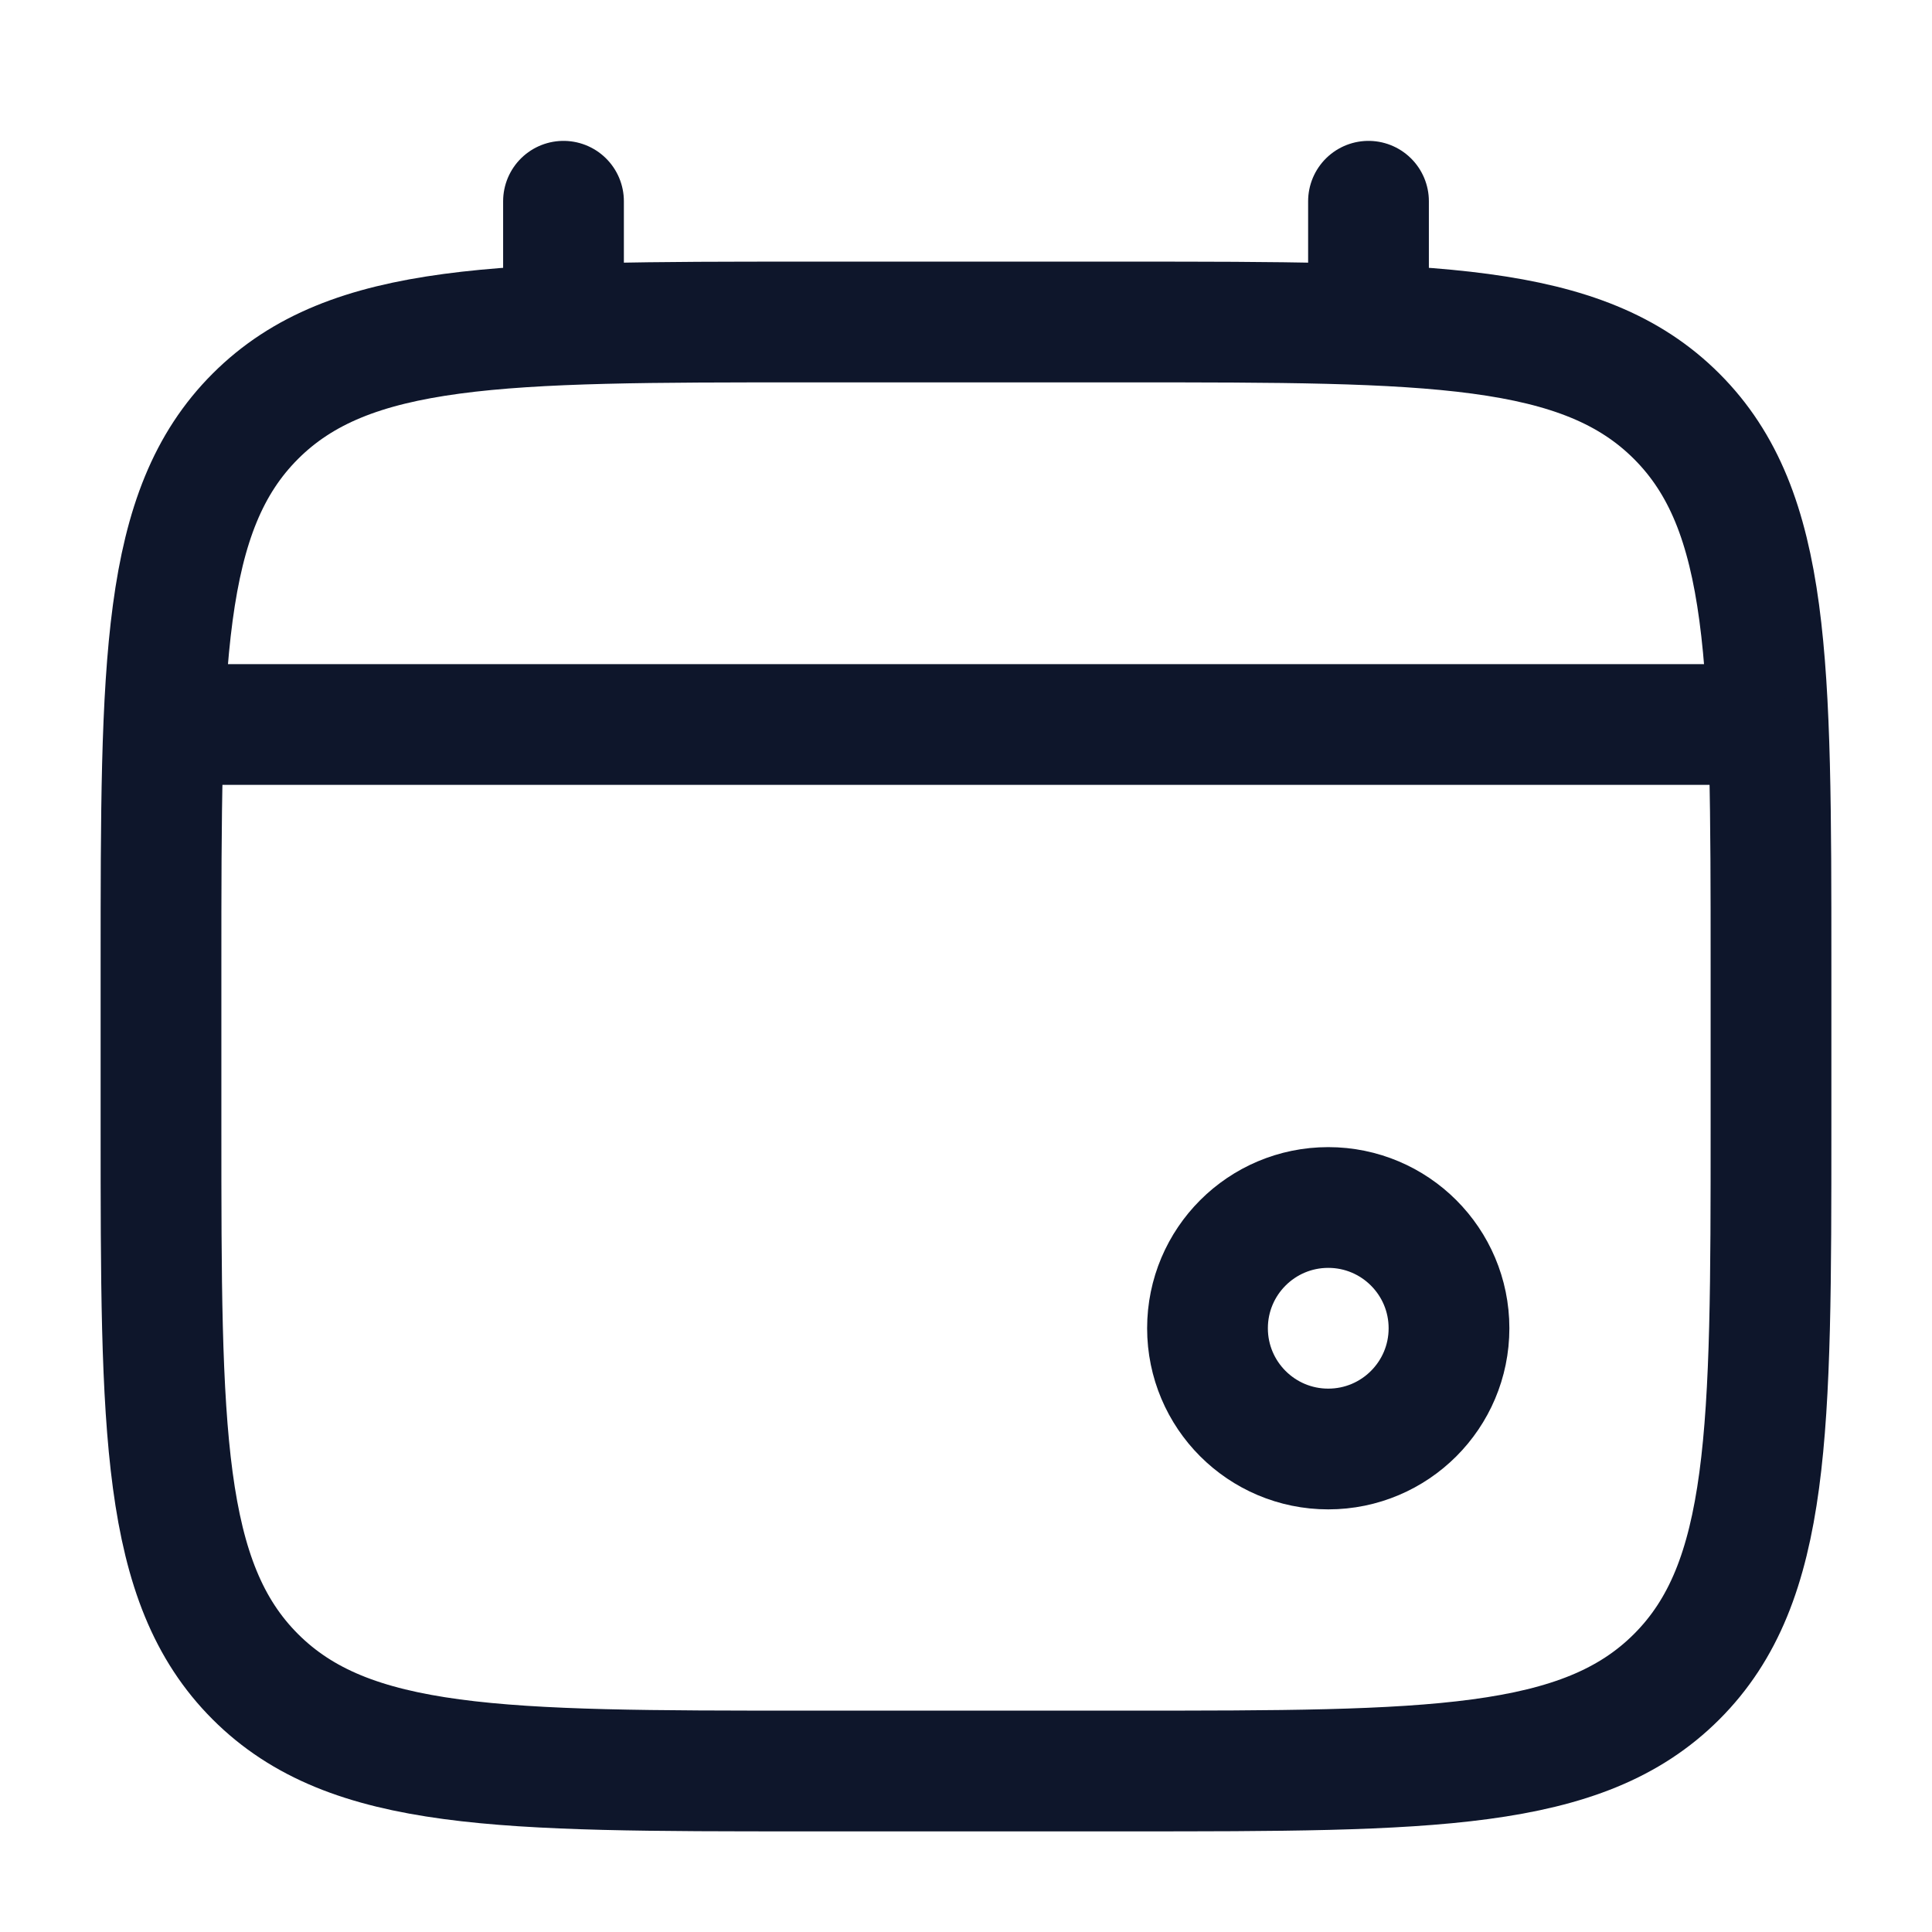 <svg width="48" height="48" viewBox="0 0 48 48" fill="none" xmlns="http://www.w3.org/2000/svg">
<path d="M4 24C4 16.457 4 12.686 6.343 10.343C8.686 8 12.457 8 20 8H28C35.542 8 39.314 8 41.657 10.343C44 12.686 44 16.457 44 24V28C44 35.542 44 39.314 41.657 41.657C39.314 44 35.542 44 28 44H20C12.457 44 8.686 44 6.343 41.657C4 39.314 4 35.542 4 28V24Z" stroke="#0E162B" stroke-width="3"/>
<path d="M14 8V5" stroke="#0E162B" stroke-width="3" stroke-linecap="round"/>
<path d="M34 8V5" stroke="#0E162B" stroke-width="3" stroke-linecap="round"/>
<circle cx="33" cy="33" r="3" stroke="#0E162B" stroke-width="3"/>
<path d="M5 18H43" stroke="#0E162B" stroke-width="3" stroke-linecap="round"/>
</svg>
